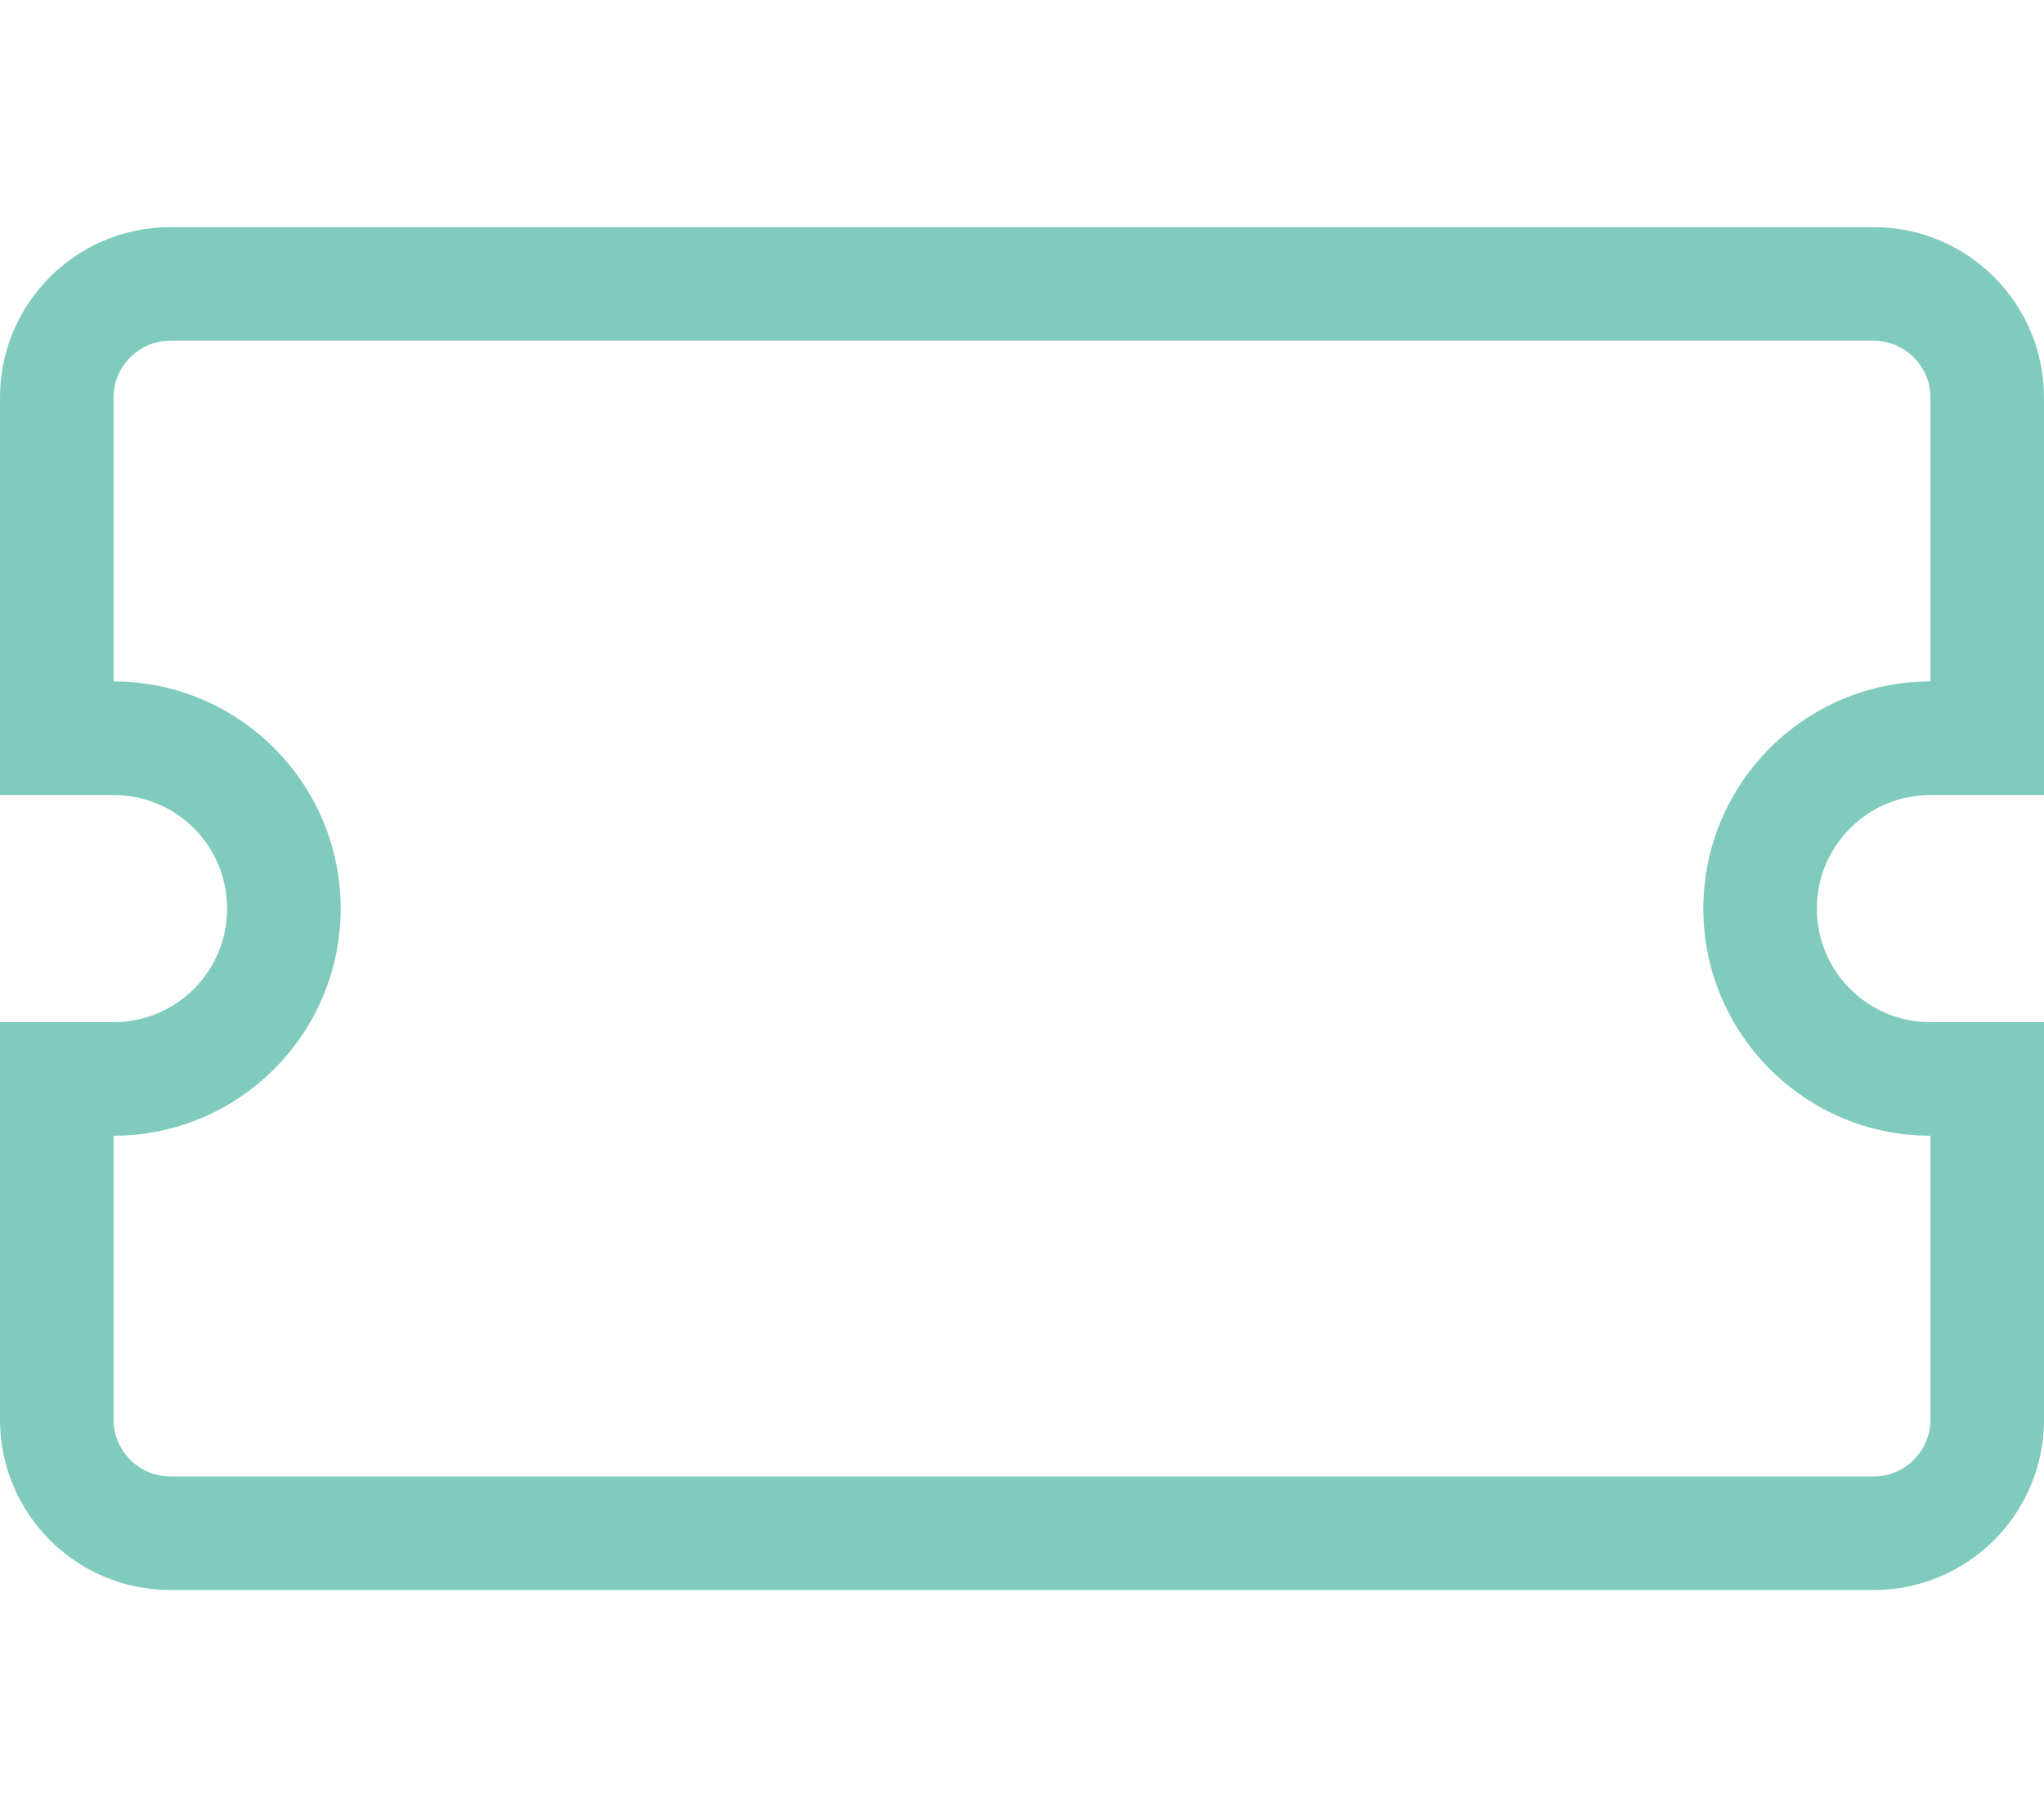 <?xml version="1.0" encoding="utf-8"?>
<!-- Generator: Adobe Illustrator 25.2.1, SVG Export Plug-In . SVG Version: 6.00 Build 0)  -->
<svg version="1.1" id="Layer_1" xmlns="http://www.w3.org/2000/svg" xmlns:xlink="http://www.w3.org/1999/xlink" x="0px" y="0px"
	 viewBox="0 0 576 512" style="enable-background:new 0 0 576 512;" xml:space="preserve">
<style type="text/css">
	.st0{fill:#80CBBD;}
</style>
<path class="st0" d="M544,224h32V112c0-26.5-21.5-48-48-48H48C21.5,64,0,85.5,0,112v112h32c17.7,0,32,14.3,32,32s-14.3,32-32,32H0
	v112c0,26.5,21.5,48,48,48h480c26.5,0,48-21.5,48-48V288h-32c-17.7,0-32-14.3-32-32S526.3,224,544,224z M544,320v80
	c0,8.8-7.2,16-16,16H48c-8.8,0-16-7.2-16-16v-80c35.3,0,64-28.7,64-64s-28.7-64-64-64v-80c0-8.8,7.2-16,16-16h480
	c8.8,0,16,7.2,16,16v80c-35.3,0-64,28.7-64,64S508.7,320,544,320z"/>
</svg>

